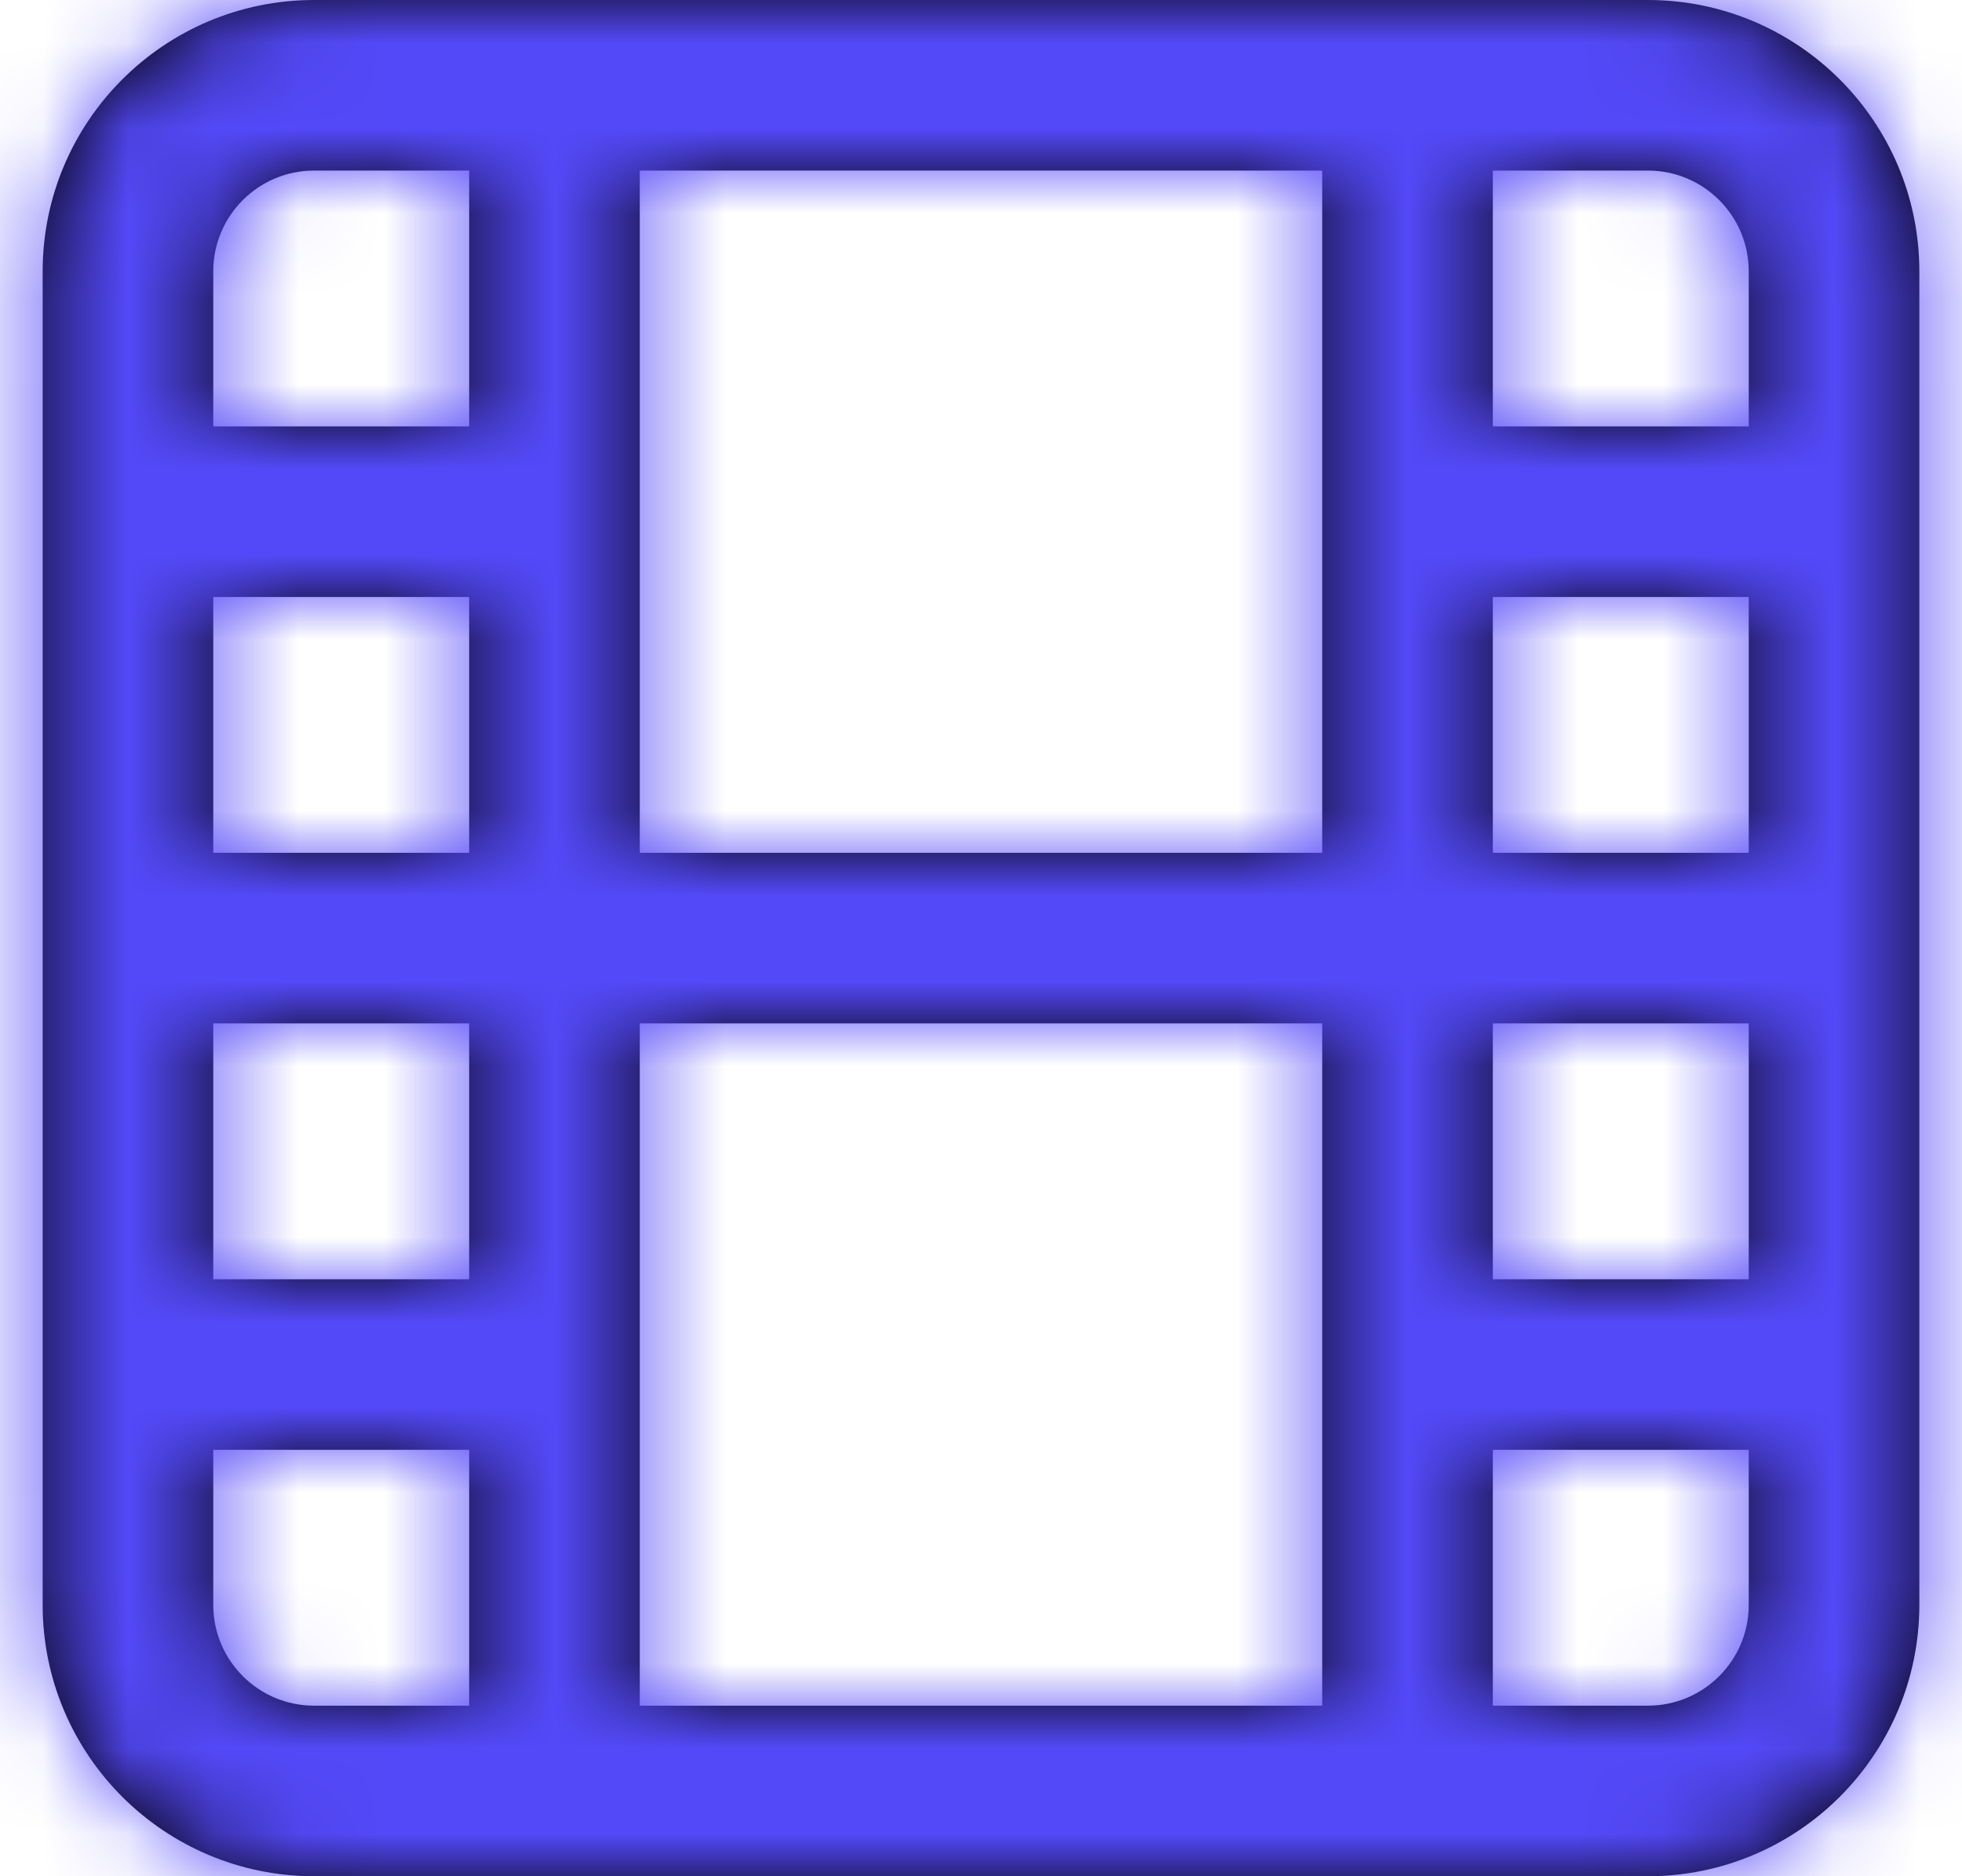 <svg width="23" height="22" viewBox="0 0 23 22" fill="none" xmlns="http://www.w3.org/2000/svg">
<path fill-rule="evenodd" clip-rule="evenodd" d="M16.5 22H3.68C1.924 21.998 0.502 20.576 0.5 18.82V3.18C0.502 1.424 1.924 0.002 3.68 0H19.32C21.076 0.002 22.498 1.424 22.5 3.18V18.82C22.498 20.576 21.076 21.998 19.32 22H16.5ZM19.32 20C19.971 19.999 20.499 19.471 20.5 18.82V17H17.5V20H19.32ZM15.5 12V20H7.5V12H15.5ZM2.5 18.82C2.501 19.471 3.029 19.999 3.68 20H5.5V17H2.5V18.82ZM20.5 12V15H17.5V12H20.5ZM5.5 15V12H2.5V15H5.5ZM20.5 7V10H17.5V7H20.5ZM15.5 10V2H7.5V10H15.5ZM5.5 7V10H2.5V7H5.5ZM20.5 5V3.18C20.499 2.529 19.971 2.001 19.32 2H17.5V5H20.5ZM5.5 2V5H2.5V3.18C2.501 2.529 3.029 2.001 3.68 2H5.5Z" fill="black"/>
<mask id="mask0_3_3121" style="mask-type:luminance" maskUnits="userSpaceOnUse" x="0" y="0" width="23" height="22">
<path fill-rule="evenodd" clip-rule="evenodd" d="M16.5 22H3.68C1.924 21.998 0.502 20.576 0.5 18.82V3.18C0.502 1.424 1.924 0.002 3.68 0H19.32C21.076 0.002 22.498 1.424 22.5 3.18V18.82C22.498 20.576 21.076 21.998 19.32 22H16.5ZM19.32 20C19.971 19.999 20.499 19.471 20.5 18.82V17H17.5V20H19.32ZM15.5 20V12H7.5V20H15.5ZM2.5 18.82C2.501 19.471 3.029 19.999 3.68 20H5.5V17H2.5V18.82ZM20.5 15V12H17.5V15H20.5ZM5.5 15V12H2.5V15H5.5ZM20.5 10V7H17.5V10H20.5ZM15.5 10V2H7.5V10H15.5ZM5.5 10V7H2.5V10H5.5ZM20.5 5V3.18C20.499 2.529 19.971 2.001 19.32 2H17.5V5H20.5ZM5.5 5V2H3.68C3.029 2.001 2.501 2.529 2.5 3.18V5H5.5Z" fill="white"/>
</mask>
<g mask="url(#mask0_3_3121)">
<rect x="-0.5" y="-1" width="24" height="24" fill="#5449F8"/>
</g>
</svg>
